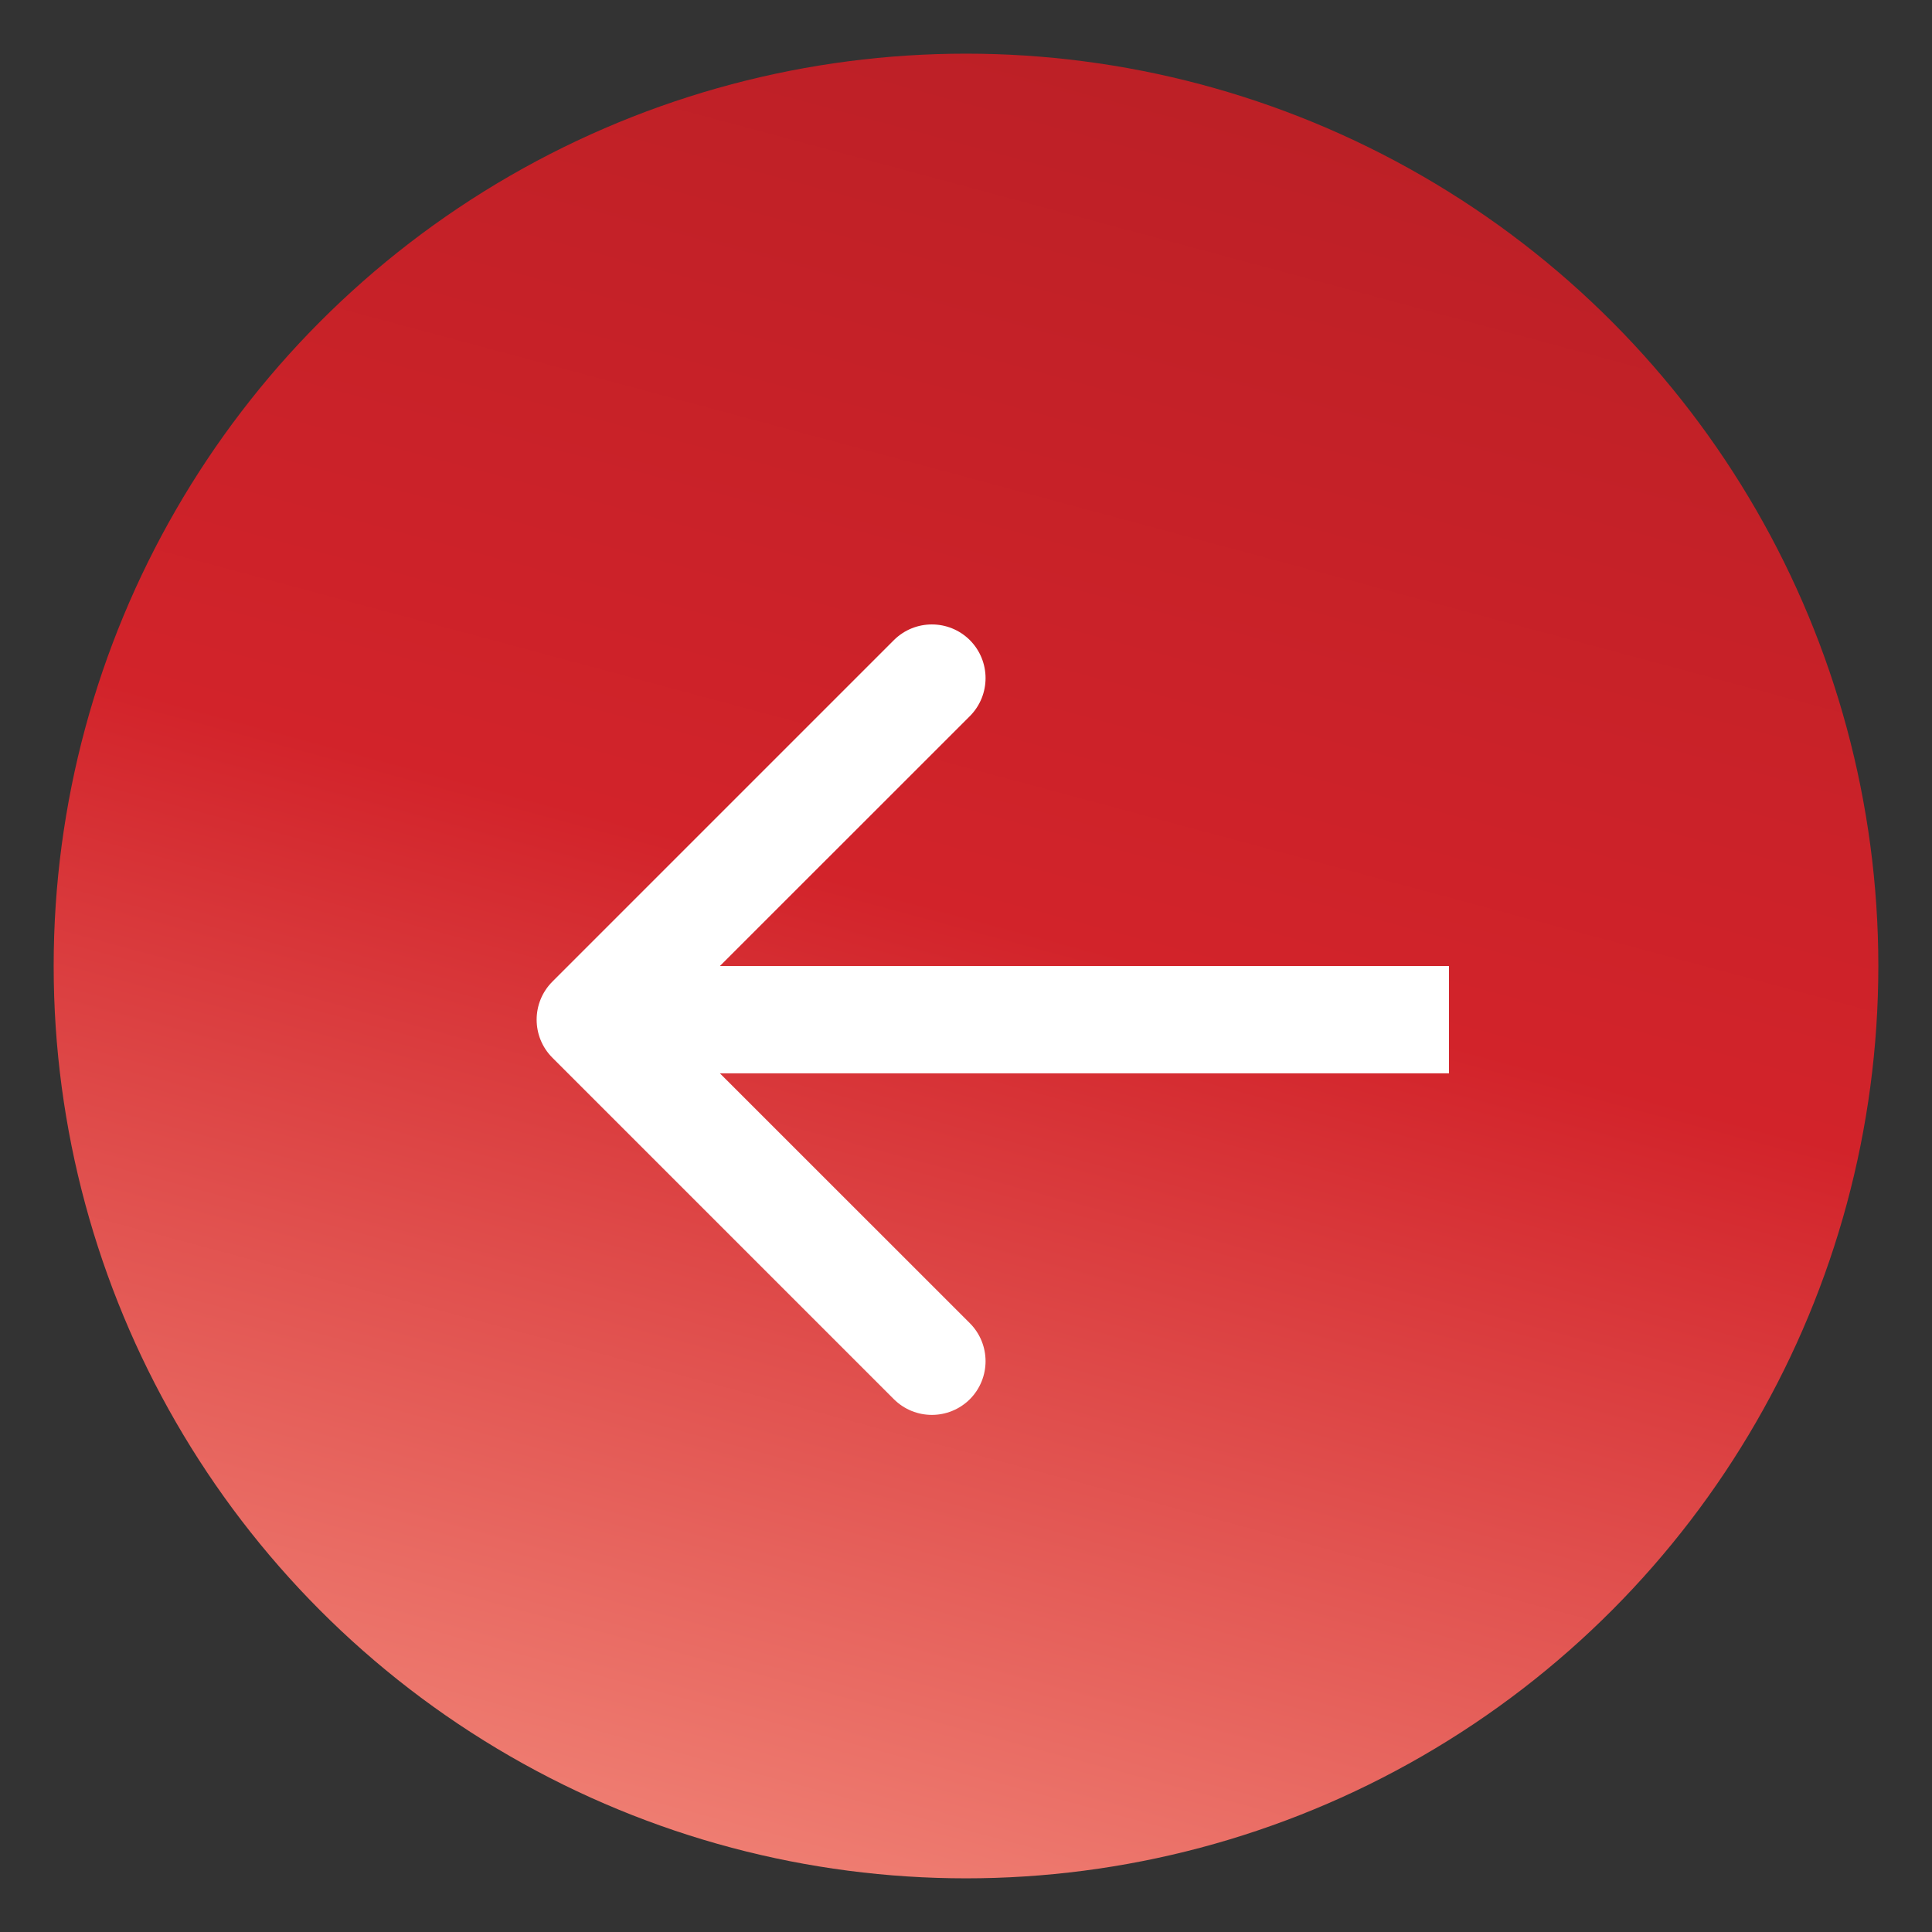 <svg width="18" height="18" viewBox="0 0 18 18" fill="none" xmlns="http://www.w3.org/2000/svg">
<rect x="0" y="0" width="18" height="18" fill="#333333" stroke="none"/>
<circle cx="9" cy="9" r="8.5" fill="url(#paint0_linear_3838_4996)"/>
<path d="M5.146 9.146C4.951 9.342 4.951 9.658 5.146 9.854L8.328 13.036C8.524 13.231 8.84 13.231 9.036 13.036C9.231 12.84 9.231 12.524 9.036 12.328L6.207 9.5L9.036 6.672C9.231 6.476 9.231 6.16 9.036 5.964C8.84 5.769 8.524 5.769 8.328 5.964L5.146 9.146ZM13.5 9L5.5 9L5.5 10L13.5 10L13.5 9Z" fill="white"/>
<defs>
<linearGradient id="paint0_linear_3838_4996" x1="2.268" y1="18.601" x2="8.652" y2="-5.126" gradientUnits="userSpaceOnUse">
<stop stop-color="#FFB490"/>
<stop offset="0.073" stop-color="#F18477"/>
<stop offset="0.468" stop-color="#D2232A"/>
<stop offset="1" stop-color="#AF1E24"/>
</linearGradient>
</defs>
</svg>
